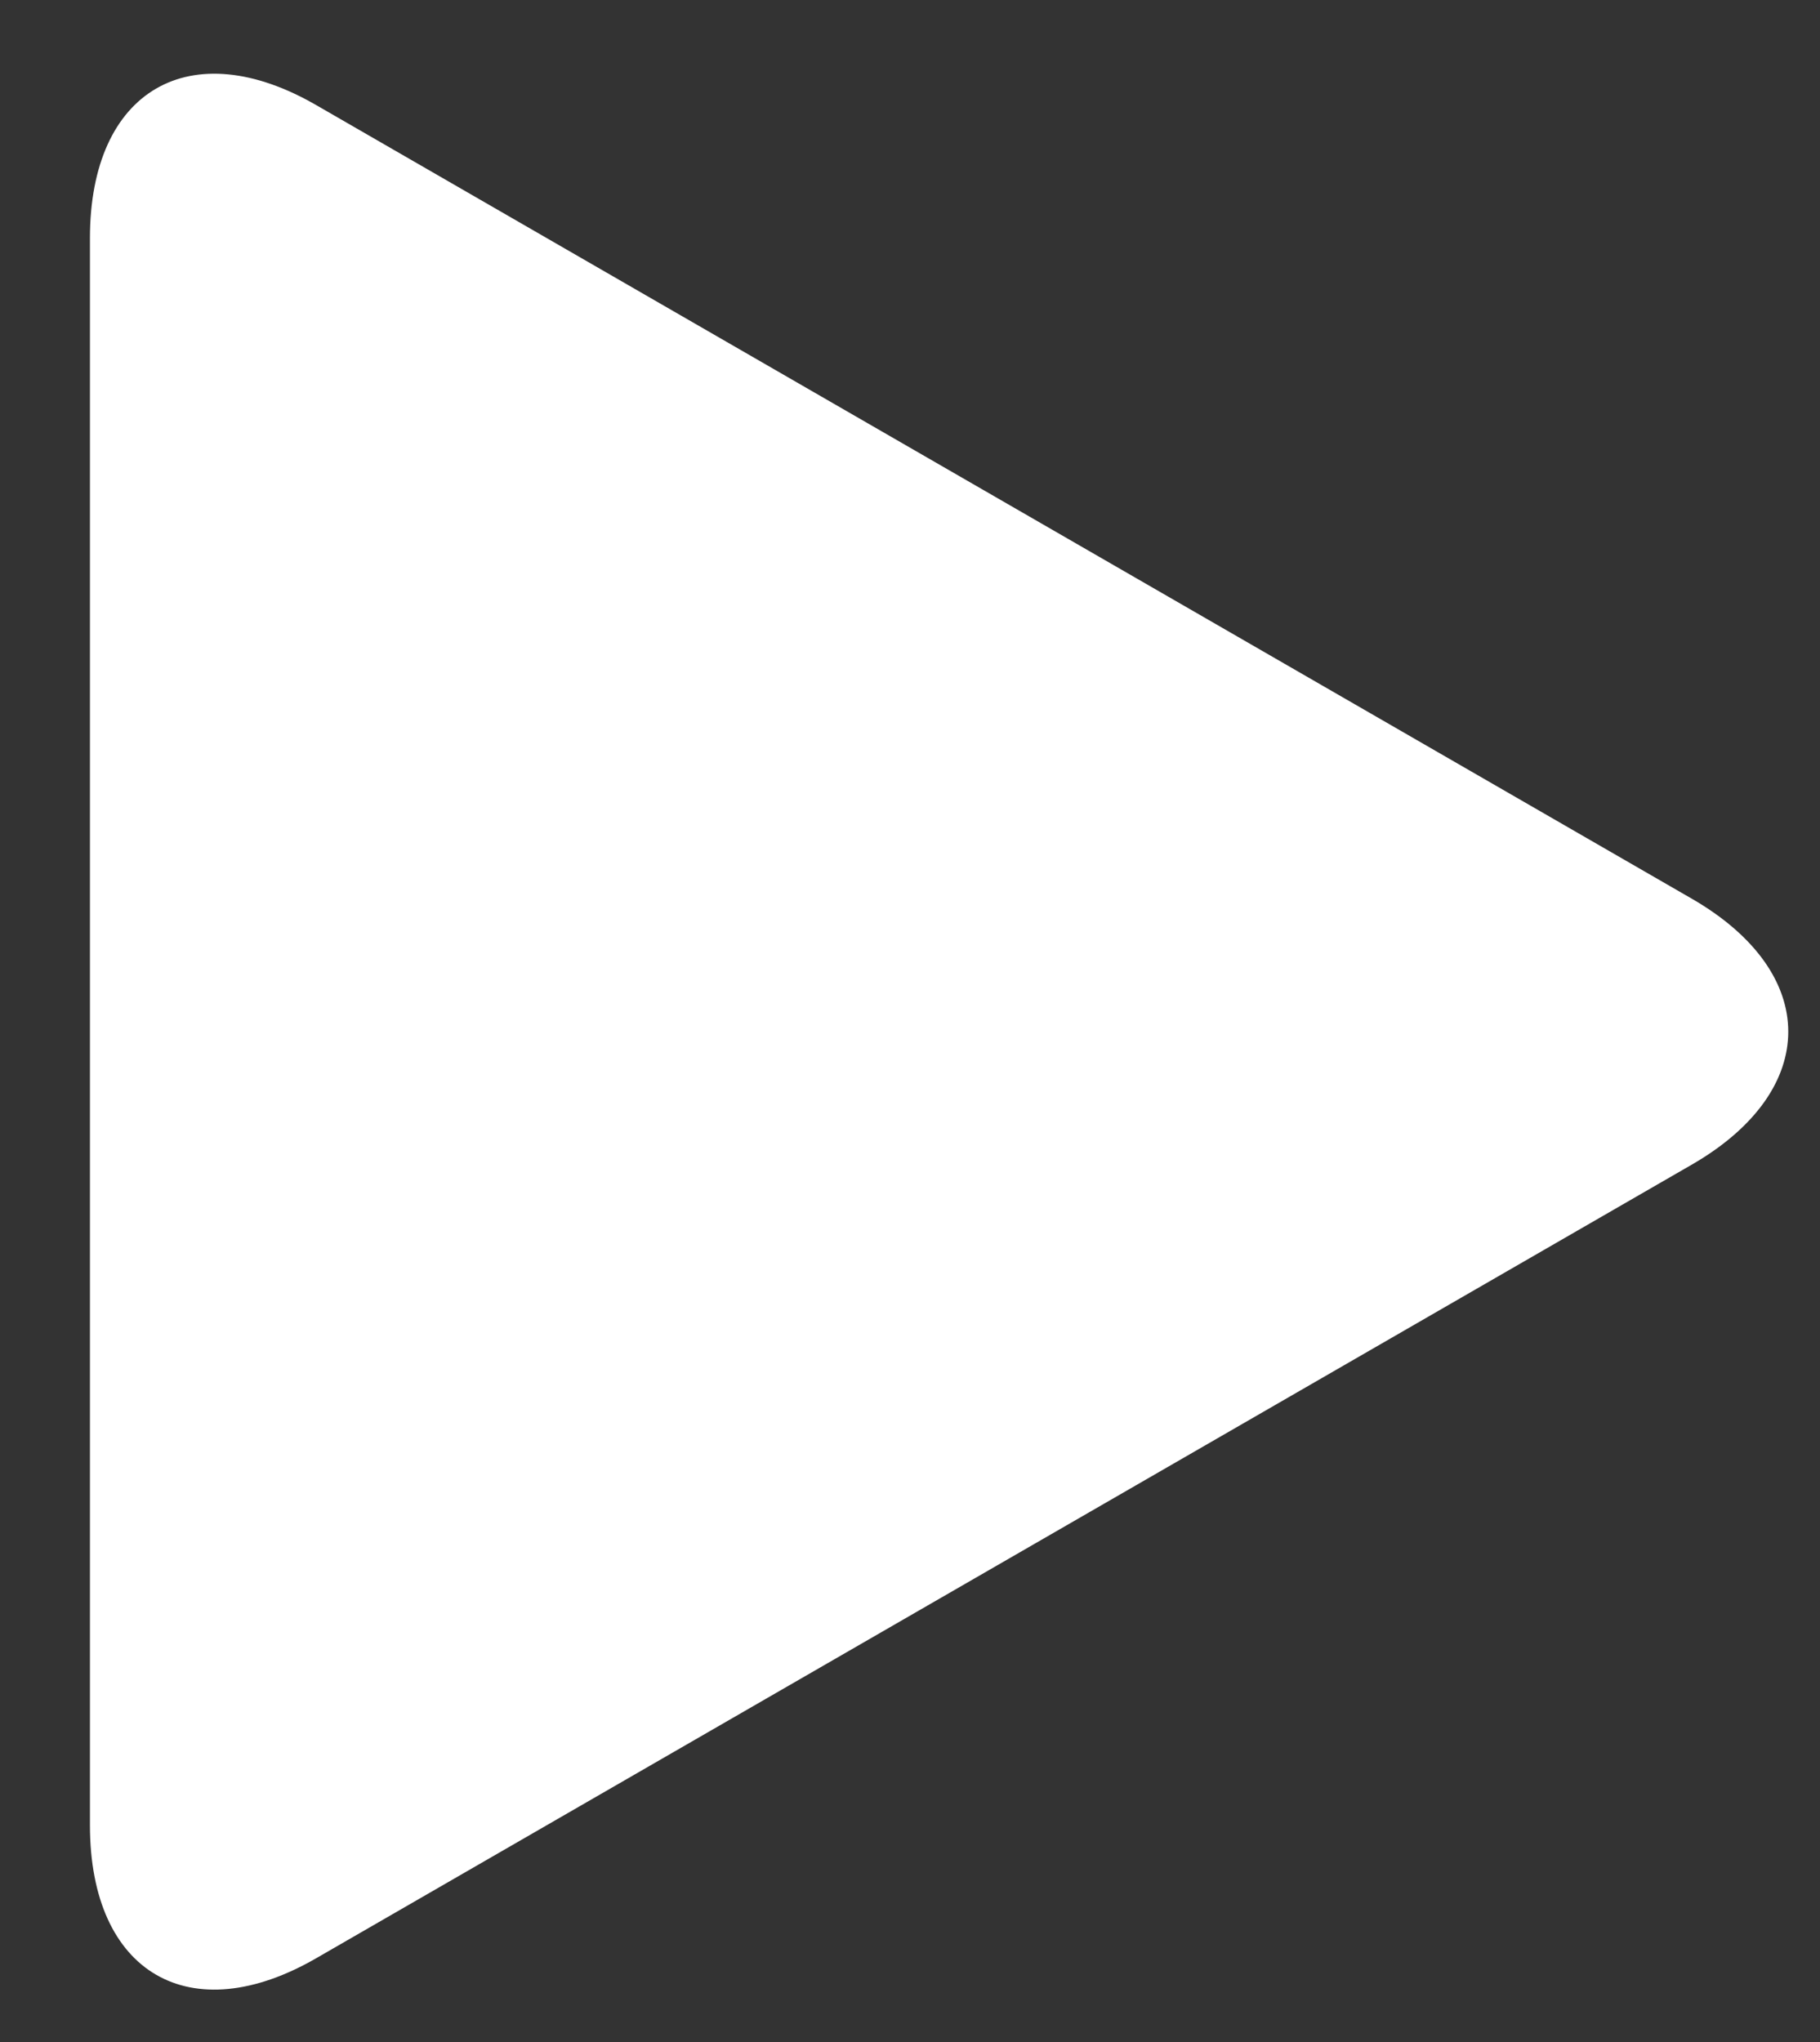 <?xml version="1.0" encoding="utf-8"?>
<!-- Generator: Adobe Illustrator 26.4.0, SVG Export Plug-In . SVG Version: 6.00 Build 0)  -->
<svg xmlns="http://www.w3.org/2000/svg" xmlns:xlink="http://www.w3.org/1999/xlink" version="1.1" id="Laag_1" x="0px" y="0px" viewBox="0 0 34.4 38.6" style="enable-background:new 0 0 34.4 38.6;" xml:space="preserve" width="34.4" height="38.6">
<rect x="0" y="0" width="34.4" height="38.6" fill="#333333" stroke="none"/>
<style type="text/css">
	.st0{fill:#FFFFFF;}
</style>
<g>
	<path class="st0" d="M32,17c2.4,1.4,2.4,3.6,0,5L6,37c-2.4,1.4-4.3,0.3-4.3-2.5v-30C1.7,1.7,3.6,0.6,6,2L32,17z"/>
</g>
</svg>
